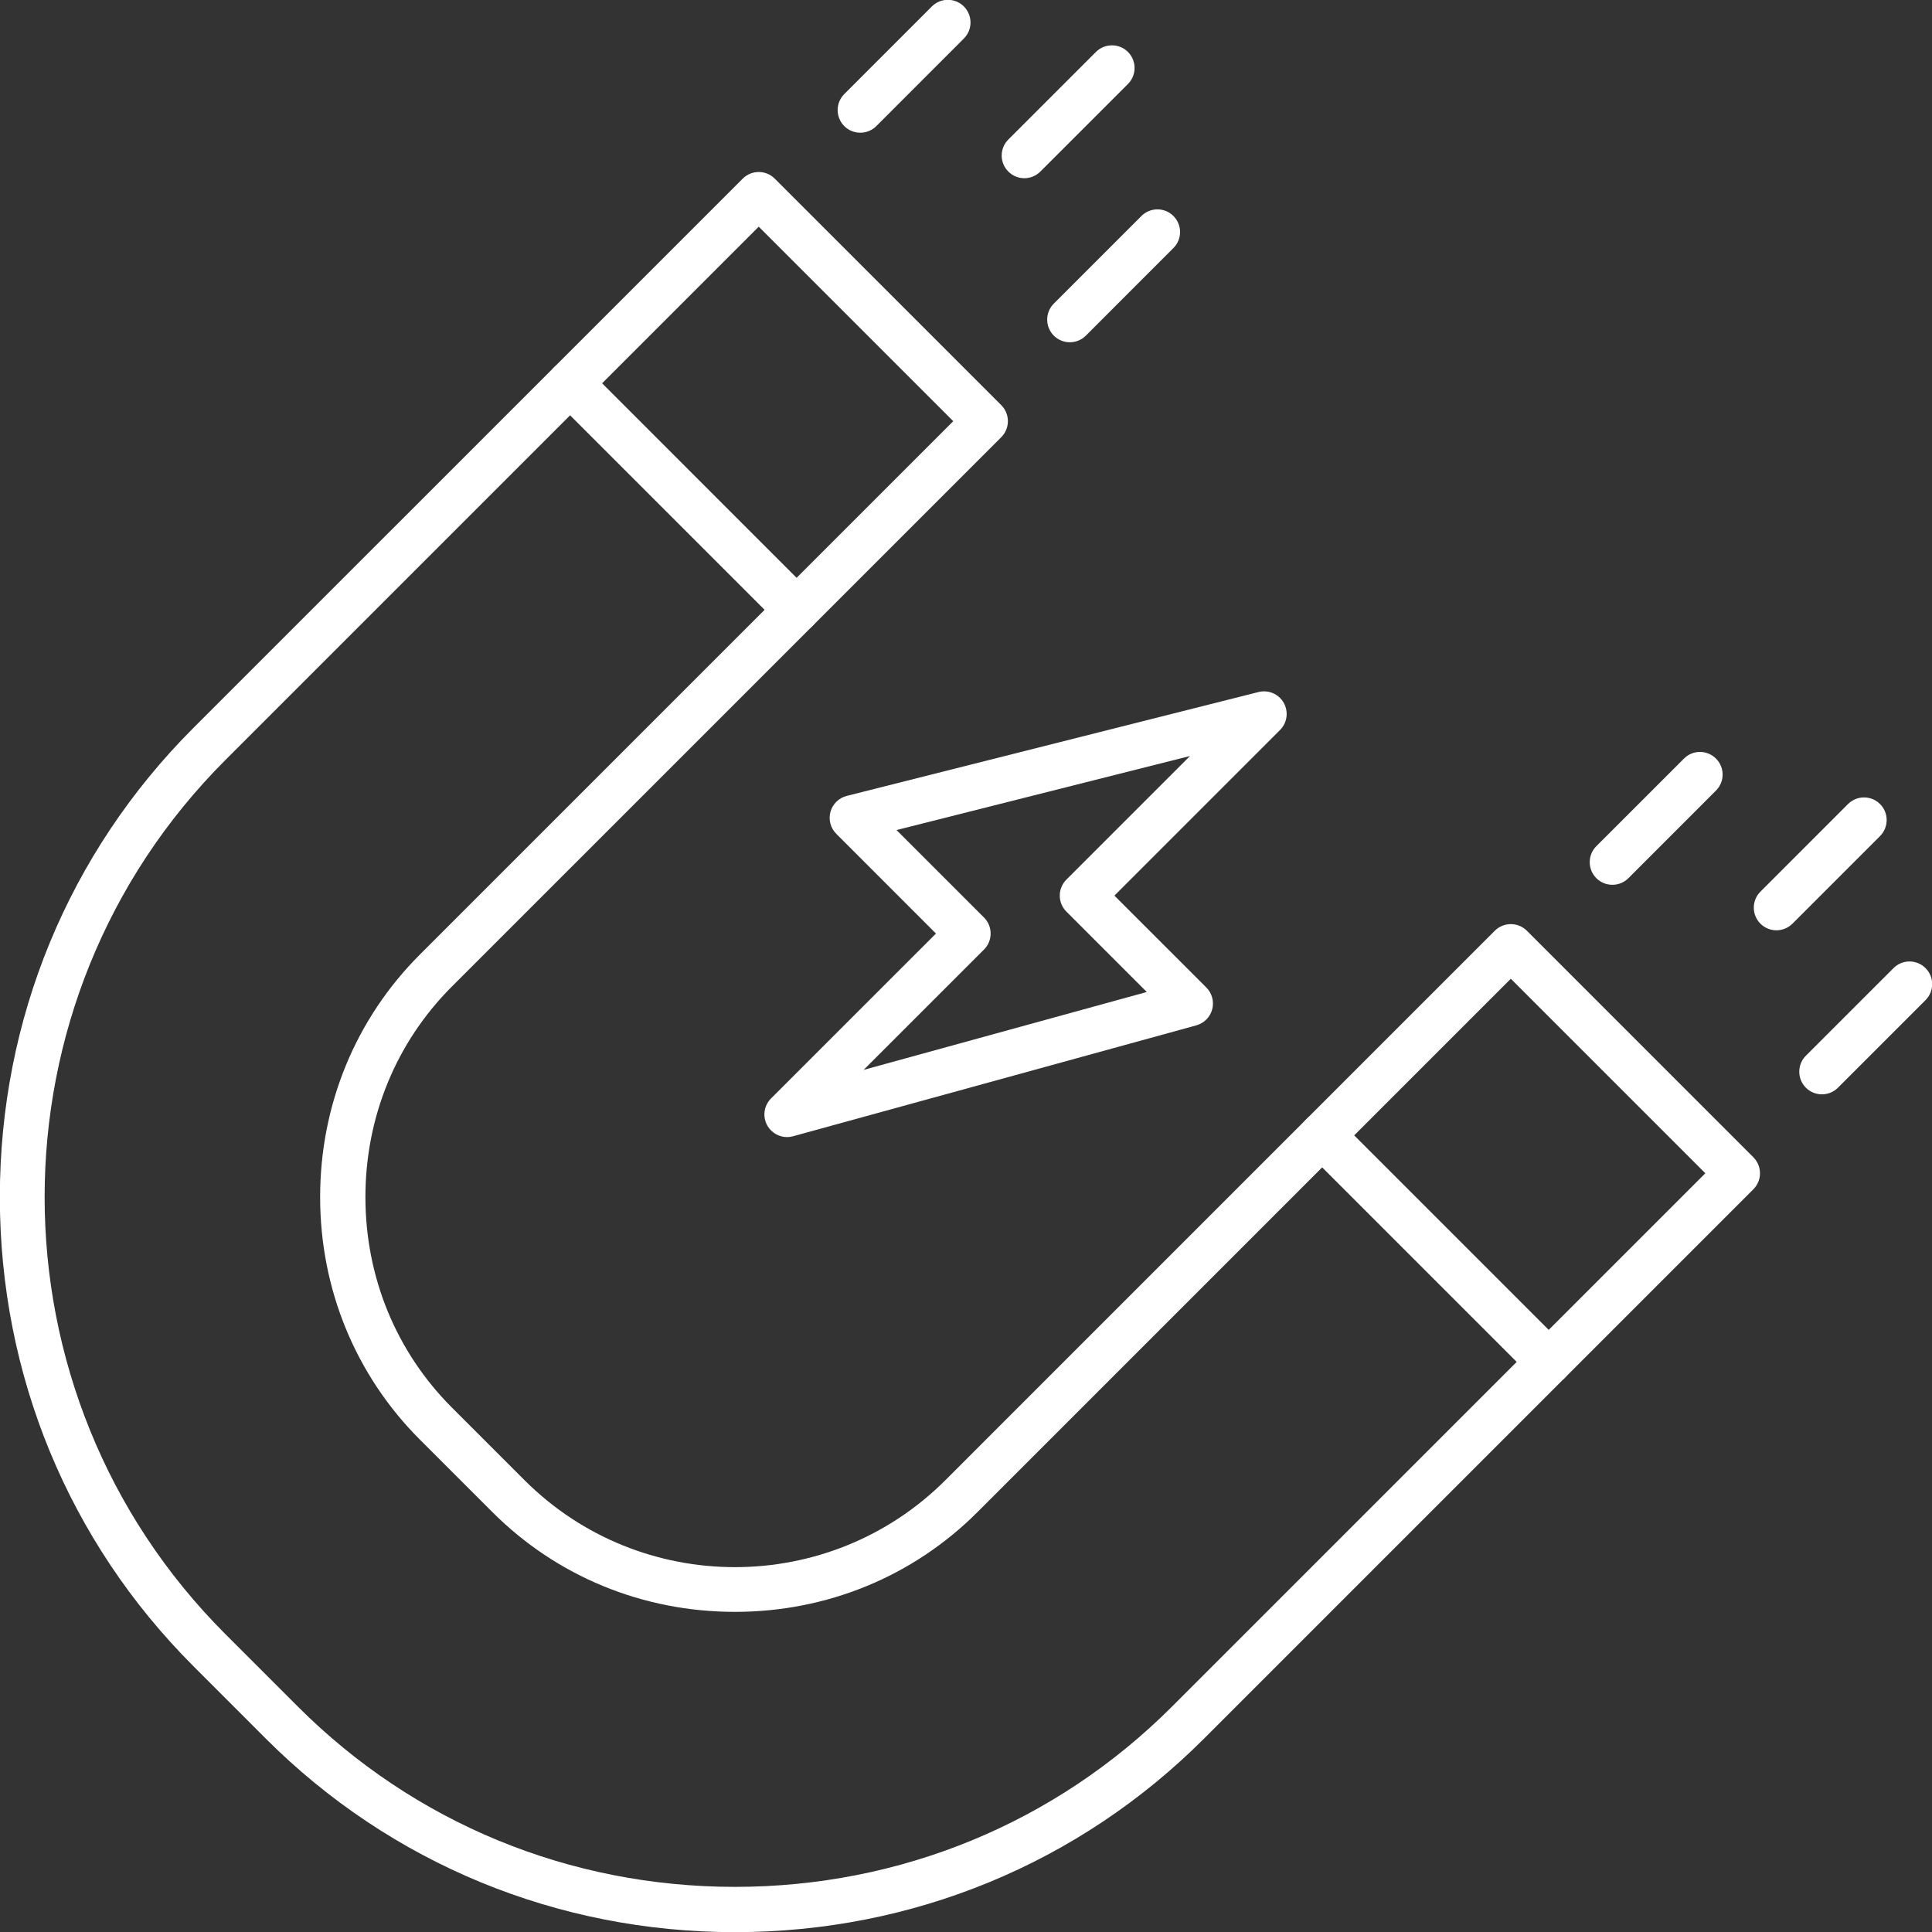 <svg xmlns:xlink="http://www.w3.org/1999/xlink" version="1.1" xmlns="http://www.w3.org/2000/svg" width="300" viewBox="0 0 512 512" text-rendering="geometricPrecision" shape-rendering="geometricPrecision" image-rendering="optimizeQuality" height="300" fill-rule="evenodd" clip-rule="evenodd"><rect x="0" y="0" width="512" height="512" fill="#333333" stroke="none"/><g transform="matrix(1,0,0,1,0,0)" height="100%" width="100%"><g id="Layer_x0020_1"><g id="_2585748556384"><g><g id="_207889904"><path stroke-opacity="1" stroke="none" data-original-color="#000000ff" fill-opacity="1" fill="#ffffff" d="m194.77 512.04c-.01 0 0 0 0 0-47.1 0-91.24-18.21-124.32-51.28l-19.21-19.22c-33.07-33.07-51.28-77.22-51.28-124.31s18.21-91.23 51.28-124.31l145.59-145.58c2.34-2.34 6.14-2.34 8.48 0l60.04 60.03c1.12 1.13 1.75 2.65 1.75 4.25 0 1.59-.63 3.11-1.75 4.24l-145.59 145.58c-14.78 14.78-22.92 34.59-22.92 55.79s8.14 41.01 22.92 55.79l19.22 19.22c30.76 30.76 80.82 30.76 111.58 0l145.58-145.59c1.13-1.12 2.65-1.75 4.24-1.75 1.6 0 3.12.63 4.25 1.75l60.03 60.04c2.34 2.34 2.34 6.14 0 8.48l-145.59 145.59c-33.07 33.07-77.22 51.28-124.3 51.28zm6.3-451.97-141.34 141.34c-63.87 63.87-63.87 167.78 0 231.65l19.21 19.21c30.81 30.81 71.94 47.77 115.83 47.77 43.88 0 85.01-16.97 115.82-47.77l141.34-141.34-51.55-51.55-141.34 141.34c-17.04 17.05-39.87 26.44-64.27 26.44-24.41 0-47.24-9.39-64.28-26.44l-19.22-19.21c-17.04-17.05-26.43-39.88-26.43-64.28s9.39-47.23 26.44-64.27l141.34-141.34z"></path></g><g id="_207891296"><path stroke-opacity="1" stroke="none" data-original-color="#000000ff" fill-opacity="1" fill="#ffffff" d="m211.11 167.61c-1.54 0-3.07-.59-4.24-1.76l-60.03-60.03c-2.35-2.35-2.35-6.15 0-8.49 2.34-2.34 6.14-2.34 8.48 0l60.03 60.04c2.35 2.34 2.35 6.14 0 8.48-1.17 1.17-2.7 1.76-4.24 1.76z"></path></g><g id="_207887672"><path stroke-opacity="1" stroke="none" data-original-color="#000000ff" fill-opacity="1" fill="#ffffff" d="m410.43 366.92c-1.54 0-3.07-.58-4.25-1.76l-60.03-60.03c-2.34-2.34-2.34-6.14 0-8.49 2.34-2.34 6.14-2.34 8.49.01l60.03 60.03c2.34 2.34 2.34 6.14 0 8.49-1.17 1.17-2.71 1.75-4.24 1.75z"></path></g><g><g><g id="_207887984"><path stroke-opacity="1" stroke="none" data-original-color="#000000ff" fill-opacity="1" fill="#ffffff" d="m227.99 35.17c-1.54 0-3.08-.58-4.25-1.75-2.34-2.35-2.34-6.15 0-8.49l23.21-23.22c2.35-2.34 6.15-2.34 8.49 0 2.34 2.35 2.34 6.15 0 8.49l-23.21 23.22c-1.17 1.17-2.71 1.75-4.24 1.75z"></path></g><g id="_207888224"><path stroke-opacity="1" stroke="none" data-original-color="#000000ff" fill-opacity="1" fill="#ffffff" d="m283.52 90.7c-1.54 0-3.08-.58-4.25-1.75-2.34-2.35-2.34-6.15 0-8.49l23.22-23.22c2.34-2.34 6.14-2.34 8.48 0 2.35 2.35 2.35 6.15 0 8.49l-23.21 23.22c-1.17 1.17-2.71 1.75-4.24 1.75z"></path></g></g><g id="_207888032"><path stroke-opacity="1" stroke="none" data-original-color="#000000ff" fill-opacity="1" fill="#ffffff" d="m271.46 47.23c-1.53 0-3.07-.59-4.24-1.76-2.35-2.34-2.35-6.14 0-8.49l23.21-23.21c2.34-2.34 6.15-2.34 8.49 0s2.34 6.14 0 8.49l-23.22 23.21c-1.17 1.17-2.71 1.76-4.24 1.76z"></path></g></g><g><g><g id="_207887912"><path stroke-opacity="1" stroke="none" data-original-color="#000000ff" fill-opacity="1" fill="#ffffff" d="m427.3 234.48c-1.54 0-3.08-.58-4.25-1.75-2.34-2.35-2.34-6.15 0-8.49l23.22-23.21c2.34-2.35 6.14-2.35 8.48 0 2.35 2.34 2.35 6.14 0 8.48l-23.21 23.22c-1.17 1.17-2.71 1.75-4.24 1.75z"></path></g><g id="_207887384"><path stroke-opacity="1" stroke="none" data-original-color="#000000ff" fill-opacity="1" fill="#ffffff" d="m482.83 290.01c-1.54 0-3.07-.58-4.25-1.75-2.34-2.35-2.34-6.15 0-8.49l23.22-23.21c2.34-2.35 6.14-2.34 8.49 0 2.34 2.34 2.34 6.14 0 8.48l-23.22 23.22c-1.17 1.17-2.71 1.75-4.24 1.75z"></path></g></g><g id="_207887408"><path stroke-opacity="1" stroke="none" data-original-color="#000000ff" fill-opacity="1" fill="#ffffff" d="m470.77 246.54c-1.53 0-3.07-.59-4.24-1.76-2.34-2.34-2.34-6.14 0-8.48l23.21-23.22c2.35-2.34 6.15-2.34 8.49 0s2.34 6.15 0 8.49l-23.21 23.21c-1.18 1.17-2.71 1.76-4.25 1.76z"></path></g></g><g id="_207888320"><path stroke-opacity="1" stroke="none" data-original-color="#000000ff" fill-opacity="1" fill="#ffffff" d="m208.58 301.34c-2.1 0-4.09-1.1-5.19-2.98-1.37-2.36-.98-5.34.95-7.27l43.7-43.69-26.41-26.42c-1.53-1.52-2.12-3.75-1.55-5.84.58-2.08 2.23-3.69 4.32-4.22l109.11-27.52c2.62-.66 5.36.5 6.69 2.85s.93 5.3-.98 7.21l-43.89 43.89 24.36 24.35c1.51 1.51 2.1 3.71 1.56 5.78-.55 2.06-2.15 3.68-4.21 4.25l-106.87 29.39c-.52.15-1.06.22-1.59.22zm29.01-81.37 23.18 23.18c1.13 1.13 1.76 2.65 1.76 4.25 0 1.59-.63 3.11-1.76 4.24l-31.9 31.89 75.04-20.64-21.3-21.3c-1.13-1.12-1.76-2.65-1.76-4.24s.63-3.12 1.76-4.25l32.75-32.75z"></path></g></g></g></g></g></svg>